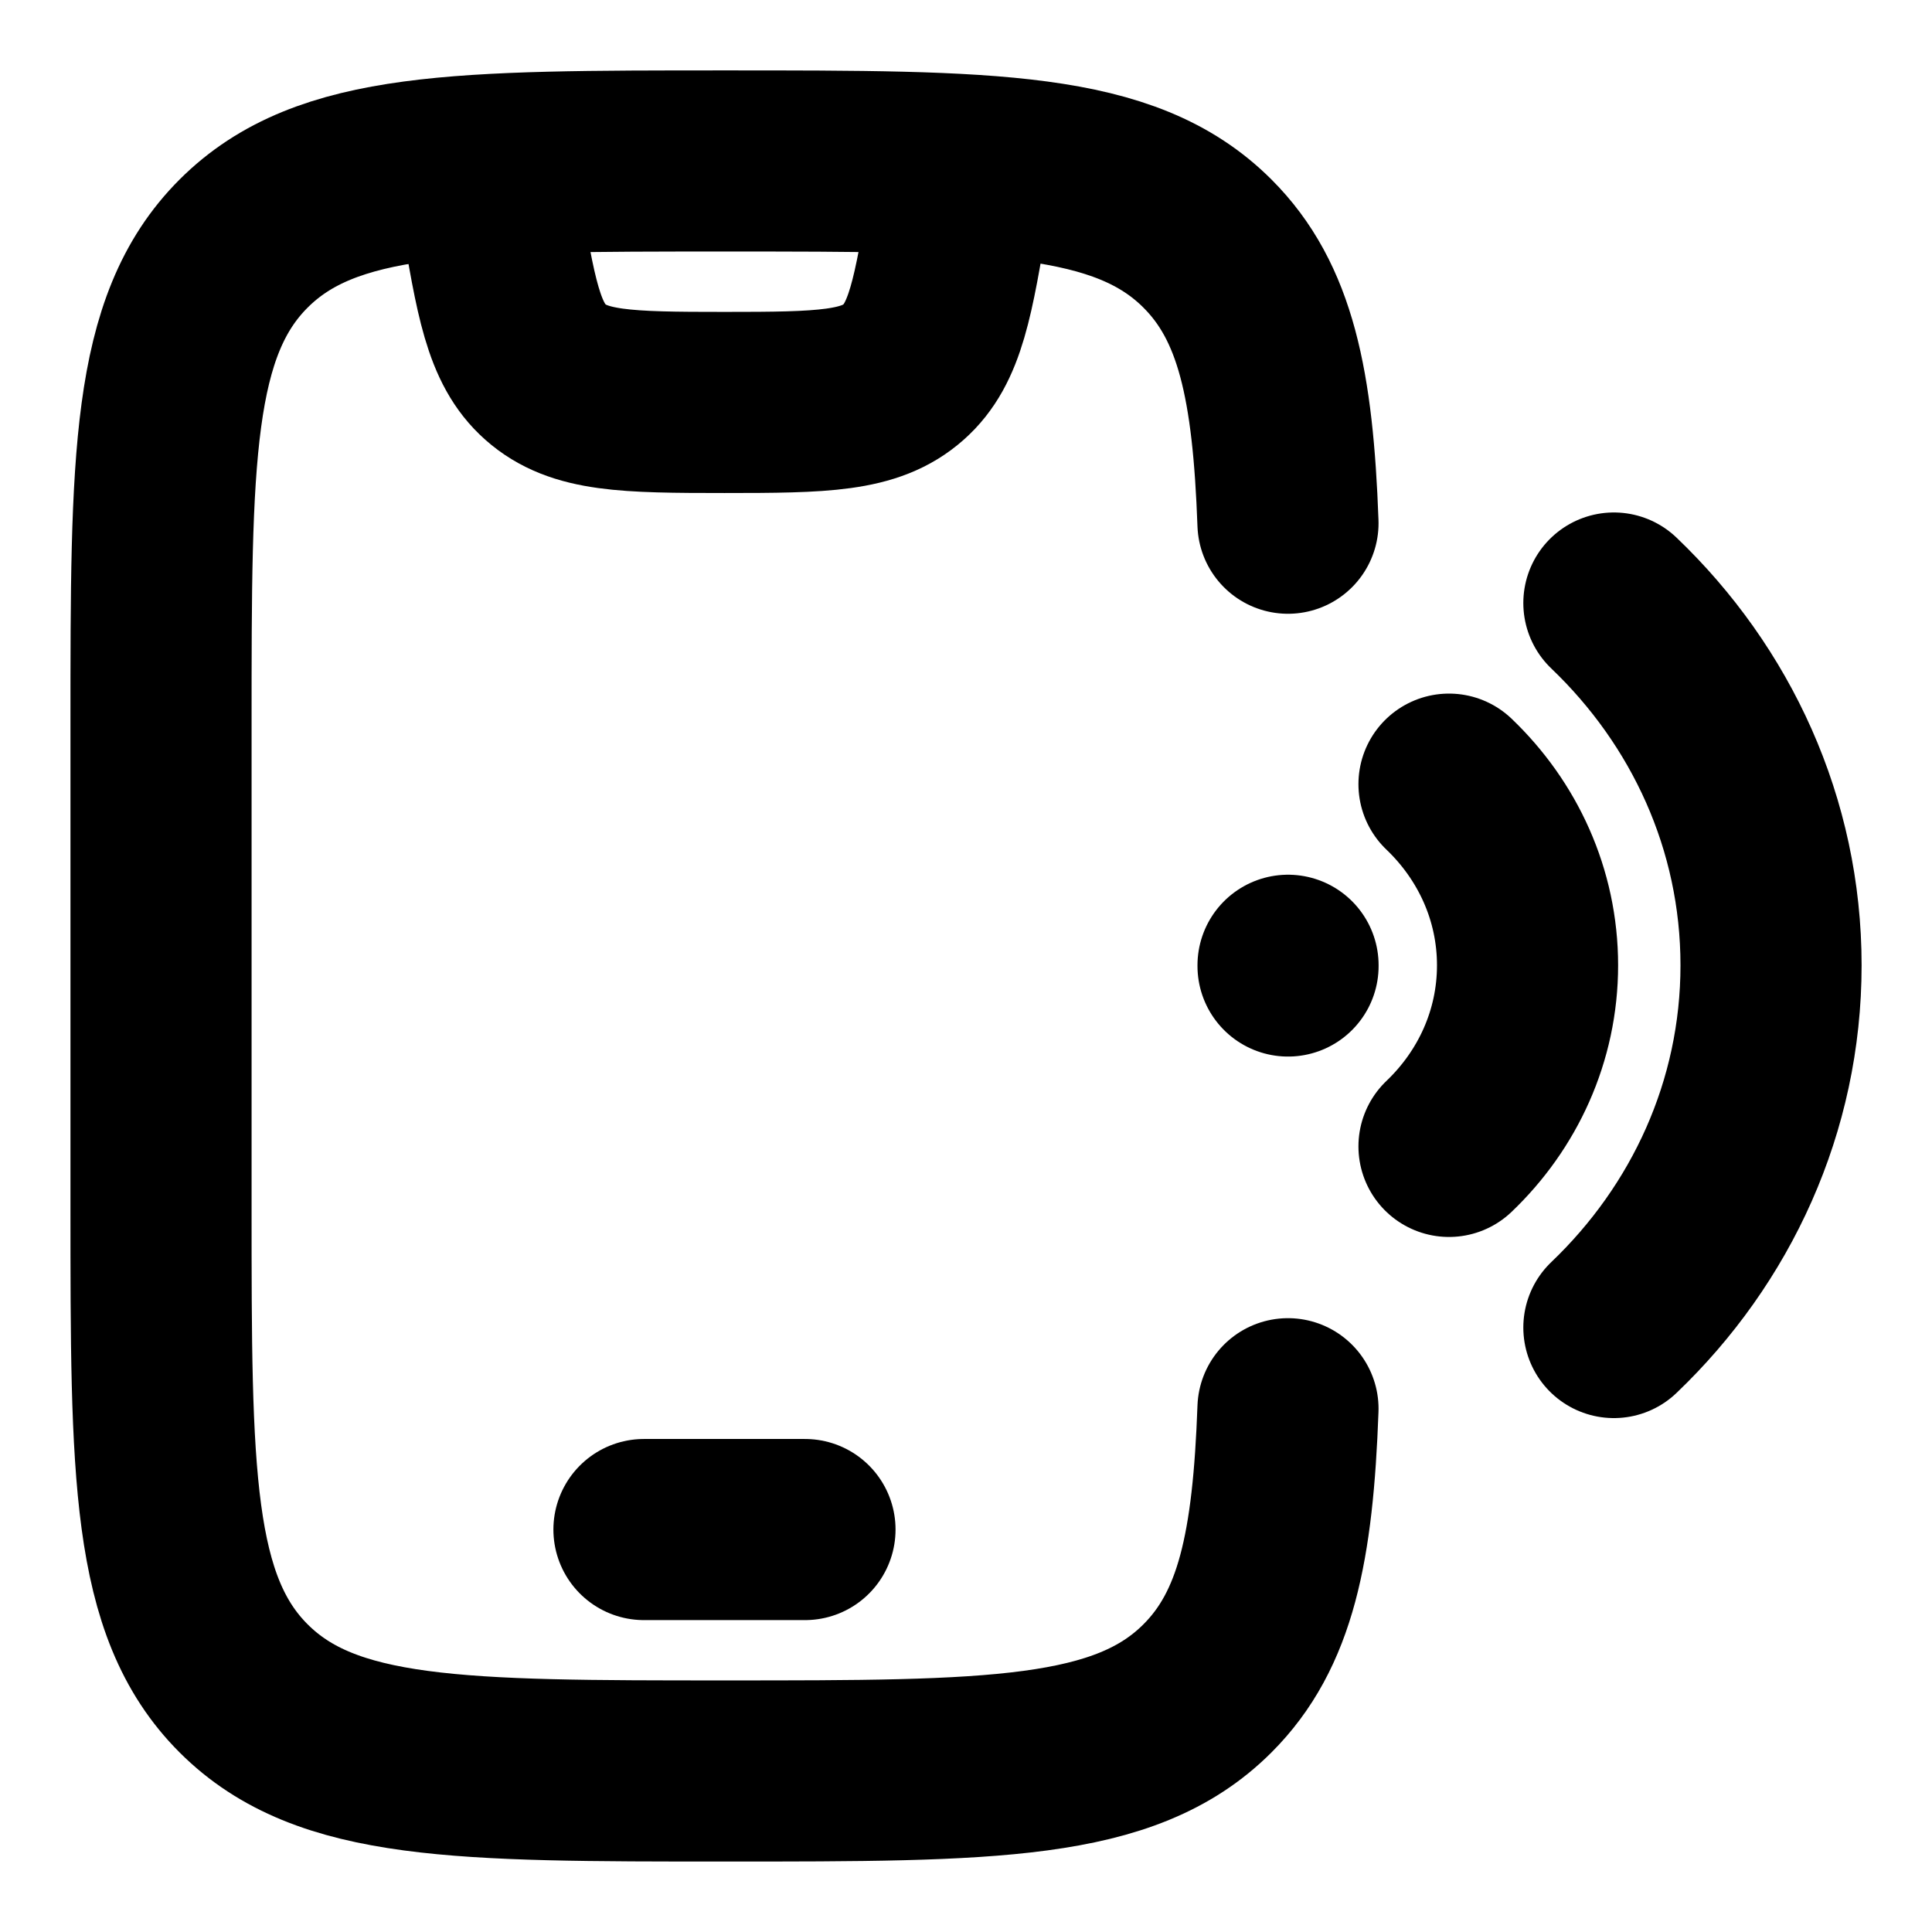 <svg width="32" height="32" viewBox="0 0 32 32" fill="none" xmlns="http://www.w3.org/2000/svg">
<path d="M21.333 8.666C21.25 6.383 20.967 4.999 19.998 4.033C18.629 2.666 16.425 2.666 12.017 2.666C7.609 2.666 5.405 2.666 4.036 4.033C2.667 5.4 2.667 7.6 2.667 11.999V19.999C2.667 24.399 2.667 26.599 4.036 27.966C5.405 29.333 7.609 29.333 12.017 29.333C16.425 29.333 18.629 29.333 19.998 27.966C20.967 26.999 21.25 25.616 21.333 23.333" stroke="black" stroke-width="3" stroke-linecap="round"/>
<path d="M10.666 25.334H13.333" stroke="black" stroke-width="3" stroke-linecap="round" stroke-linejoin="round"/>
<path d="M21.334 15.988V16M26.731 21.988C28.339 20.453 29.334 18.331 29.334 15.988C29.334 13.645 28.339 11.524 26.731 9.988M24 12.988C24.804 13.756 25.301 14.817 25.301 15.988C25.301 17.16 24.804 18.221 24 18.988" stroke="black" stroke-width="3" stroke-linecap="round"/>
<path d="M8 2.666L8.119 3.378C8.376 4.921 8.504 5.693 9.034 6.162C9.586 6.652 10.368 6.666 12 6.666C13.632 6.666 14.414 6.652 14.966 6.162C15.496 5.693 15.624 4.921 15.881 3.378L16 2.666" stroke="black" stroke-width="3" stroke-linejoin="round"/>
</svg>
